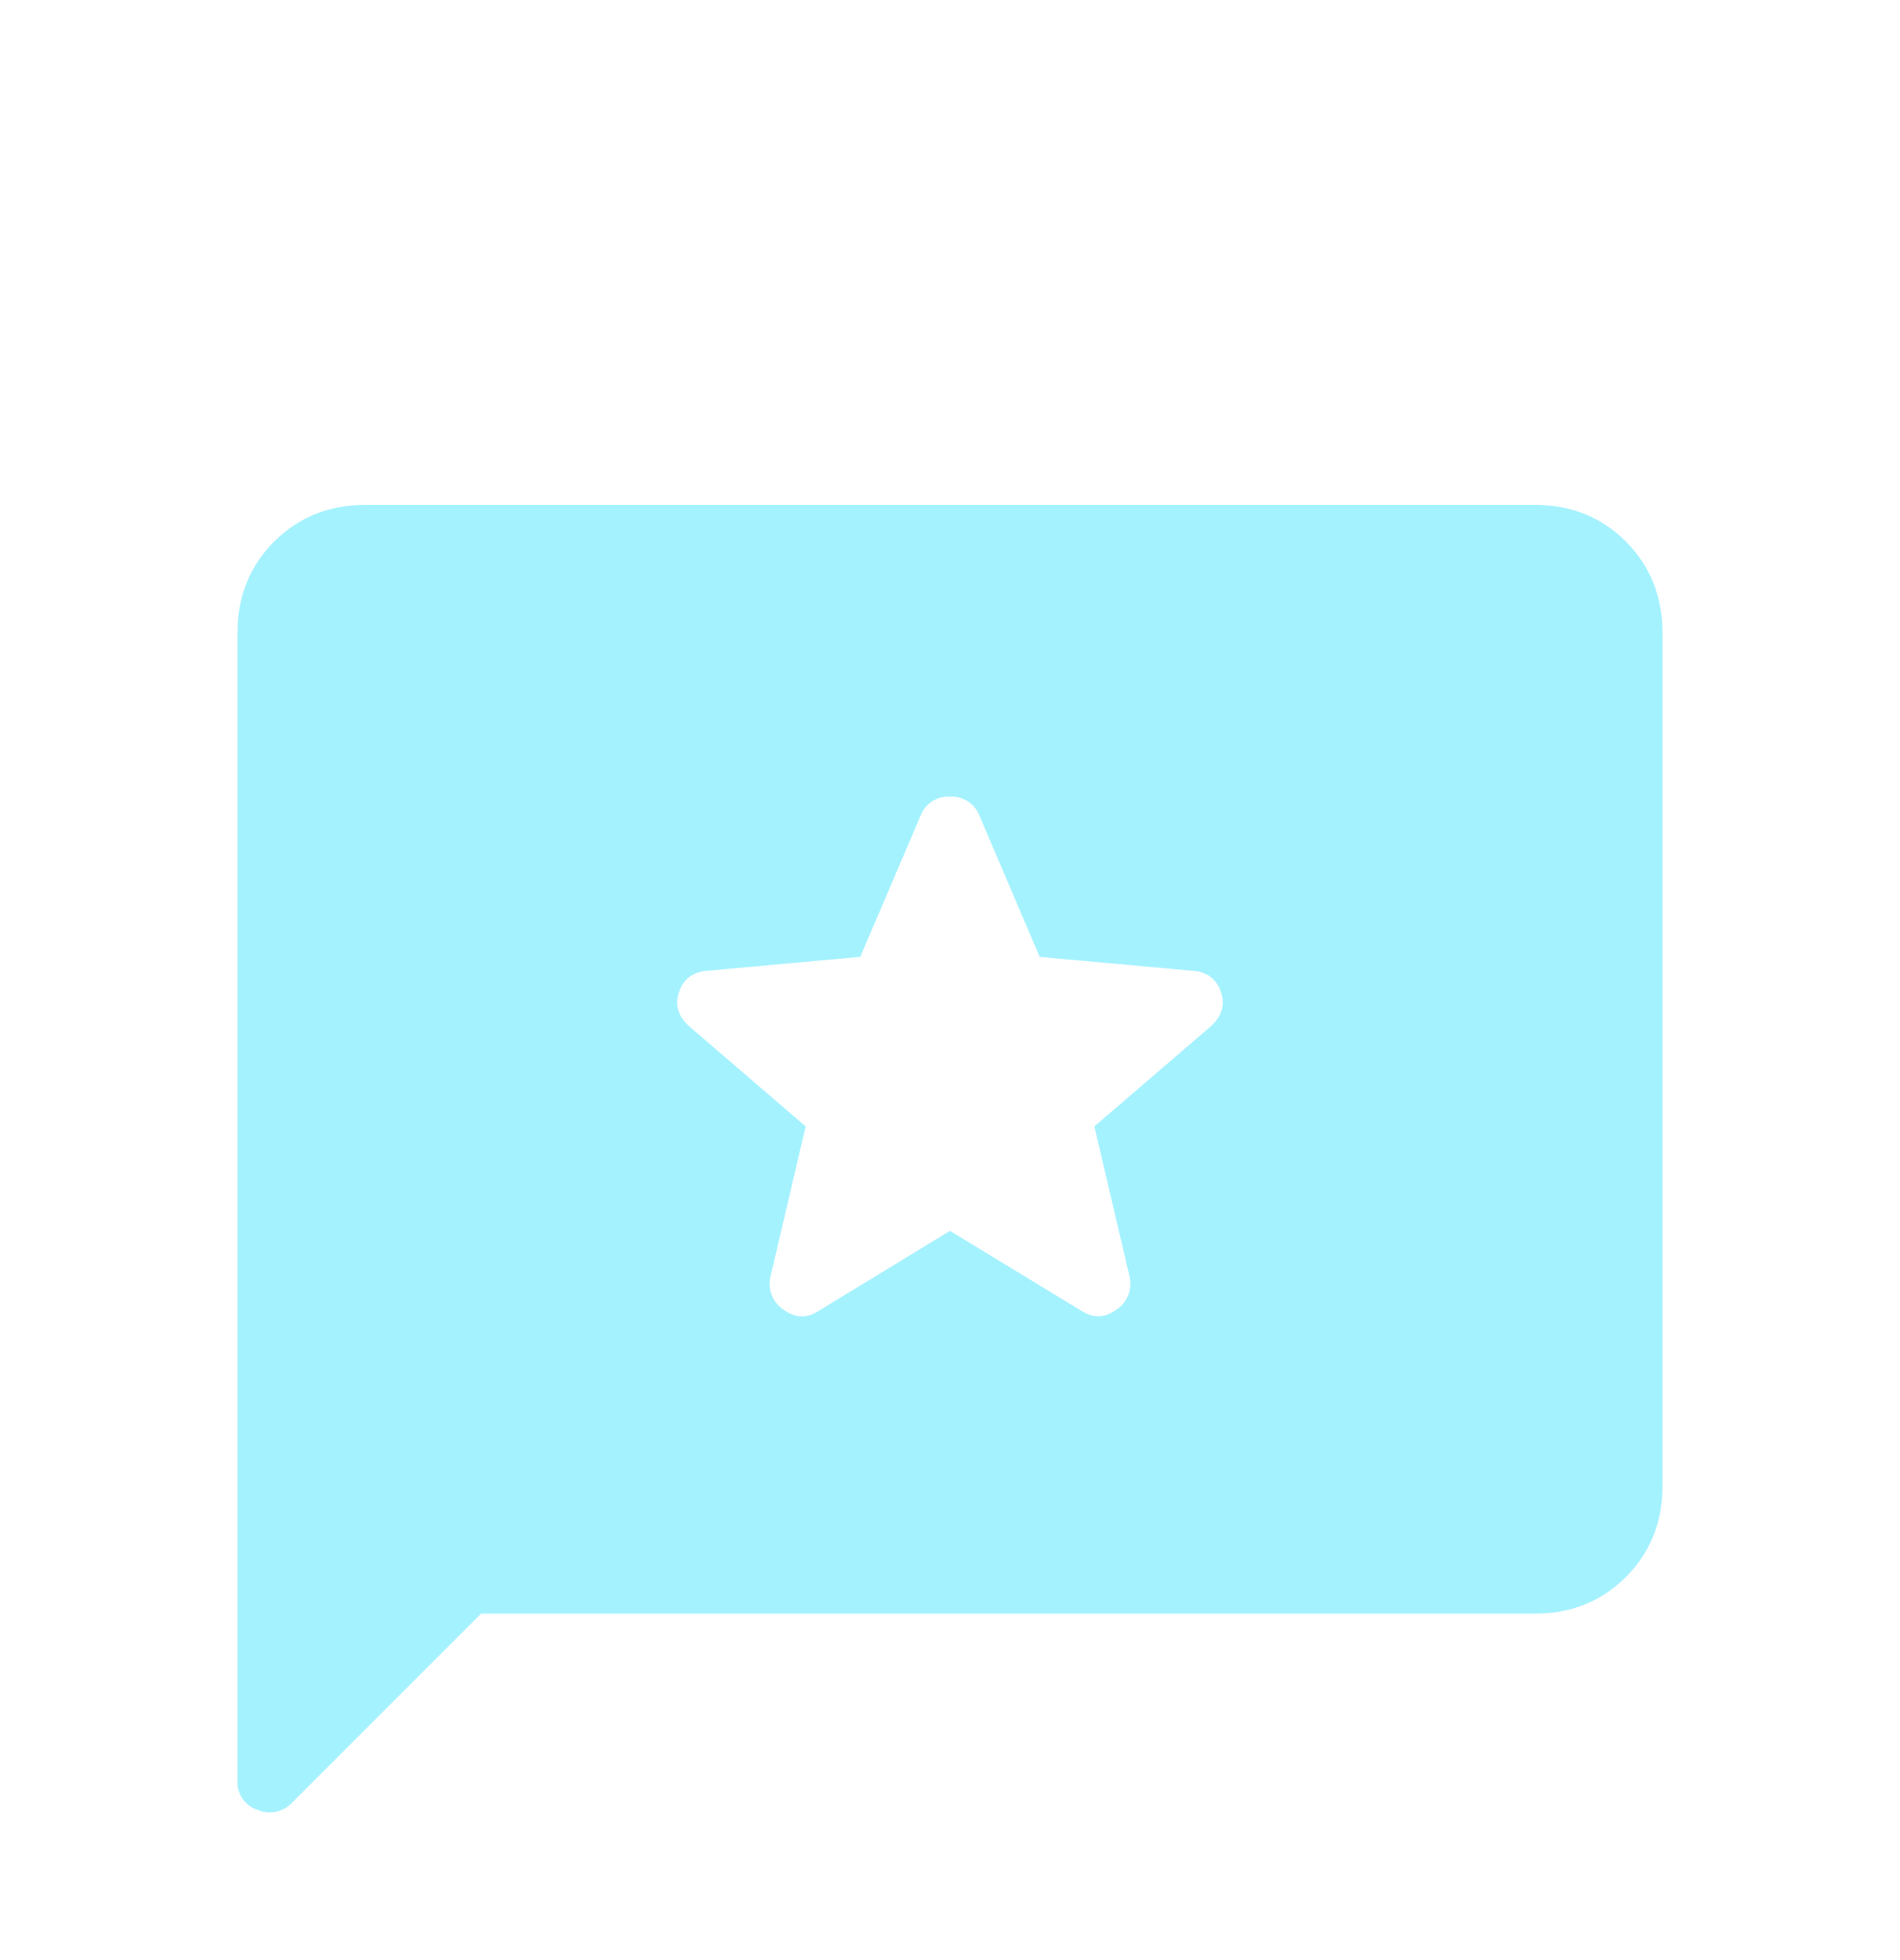 <?xml version="1.0" encoding="UTF-8"?>
<svg xmlns="http://www.w3.org/2000/svg" width="32" height="33" fill="none">
  <path d="M8.103 27.167L4.929 30.34a.518.518 0 01-.593.13.485.485 0 01-.336-.494v-19.32c0-.614.206-1.127.617-1.537.412-.411.924-.617 1.536-.619h19.694c.613 0 1.125.206 1.536.617.41.412.616.924.617 1.538v14.358c0 .614-.206 1.126-.617 1.538-.412.411-.924.617-1.536.616H8.103zM16 20.723l2.227 1.354c.192.121.385.111.578-.029a.522.522 0 00.216-.568l-.59-2.516 1.96-1.684c.186-.166.244-.358.173-.576-.071-.218-.228-.338-.472-.36l-2.581-.233-1.014-2.375a.502.502 0 00-.497-.324.502.502 0 00-.497.324l-1.014 2.373-2.581.235c-.243.022-.4.142-.472.36-.072.218-.014.41.173.576l1.96 1.684-.589 2.515a.521.521 0 00.215.569c.193.141.386.151.58.03L16 20.722z" fill="#A5F2FF"></path>
</svg>
